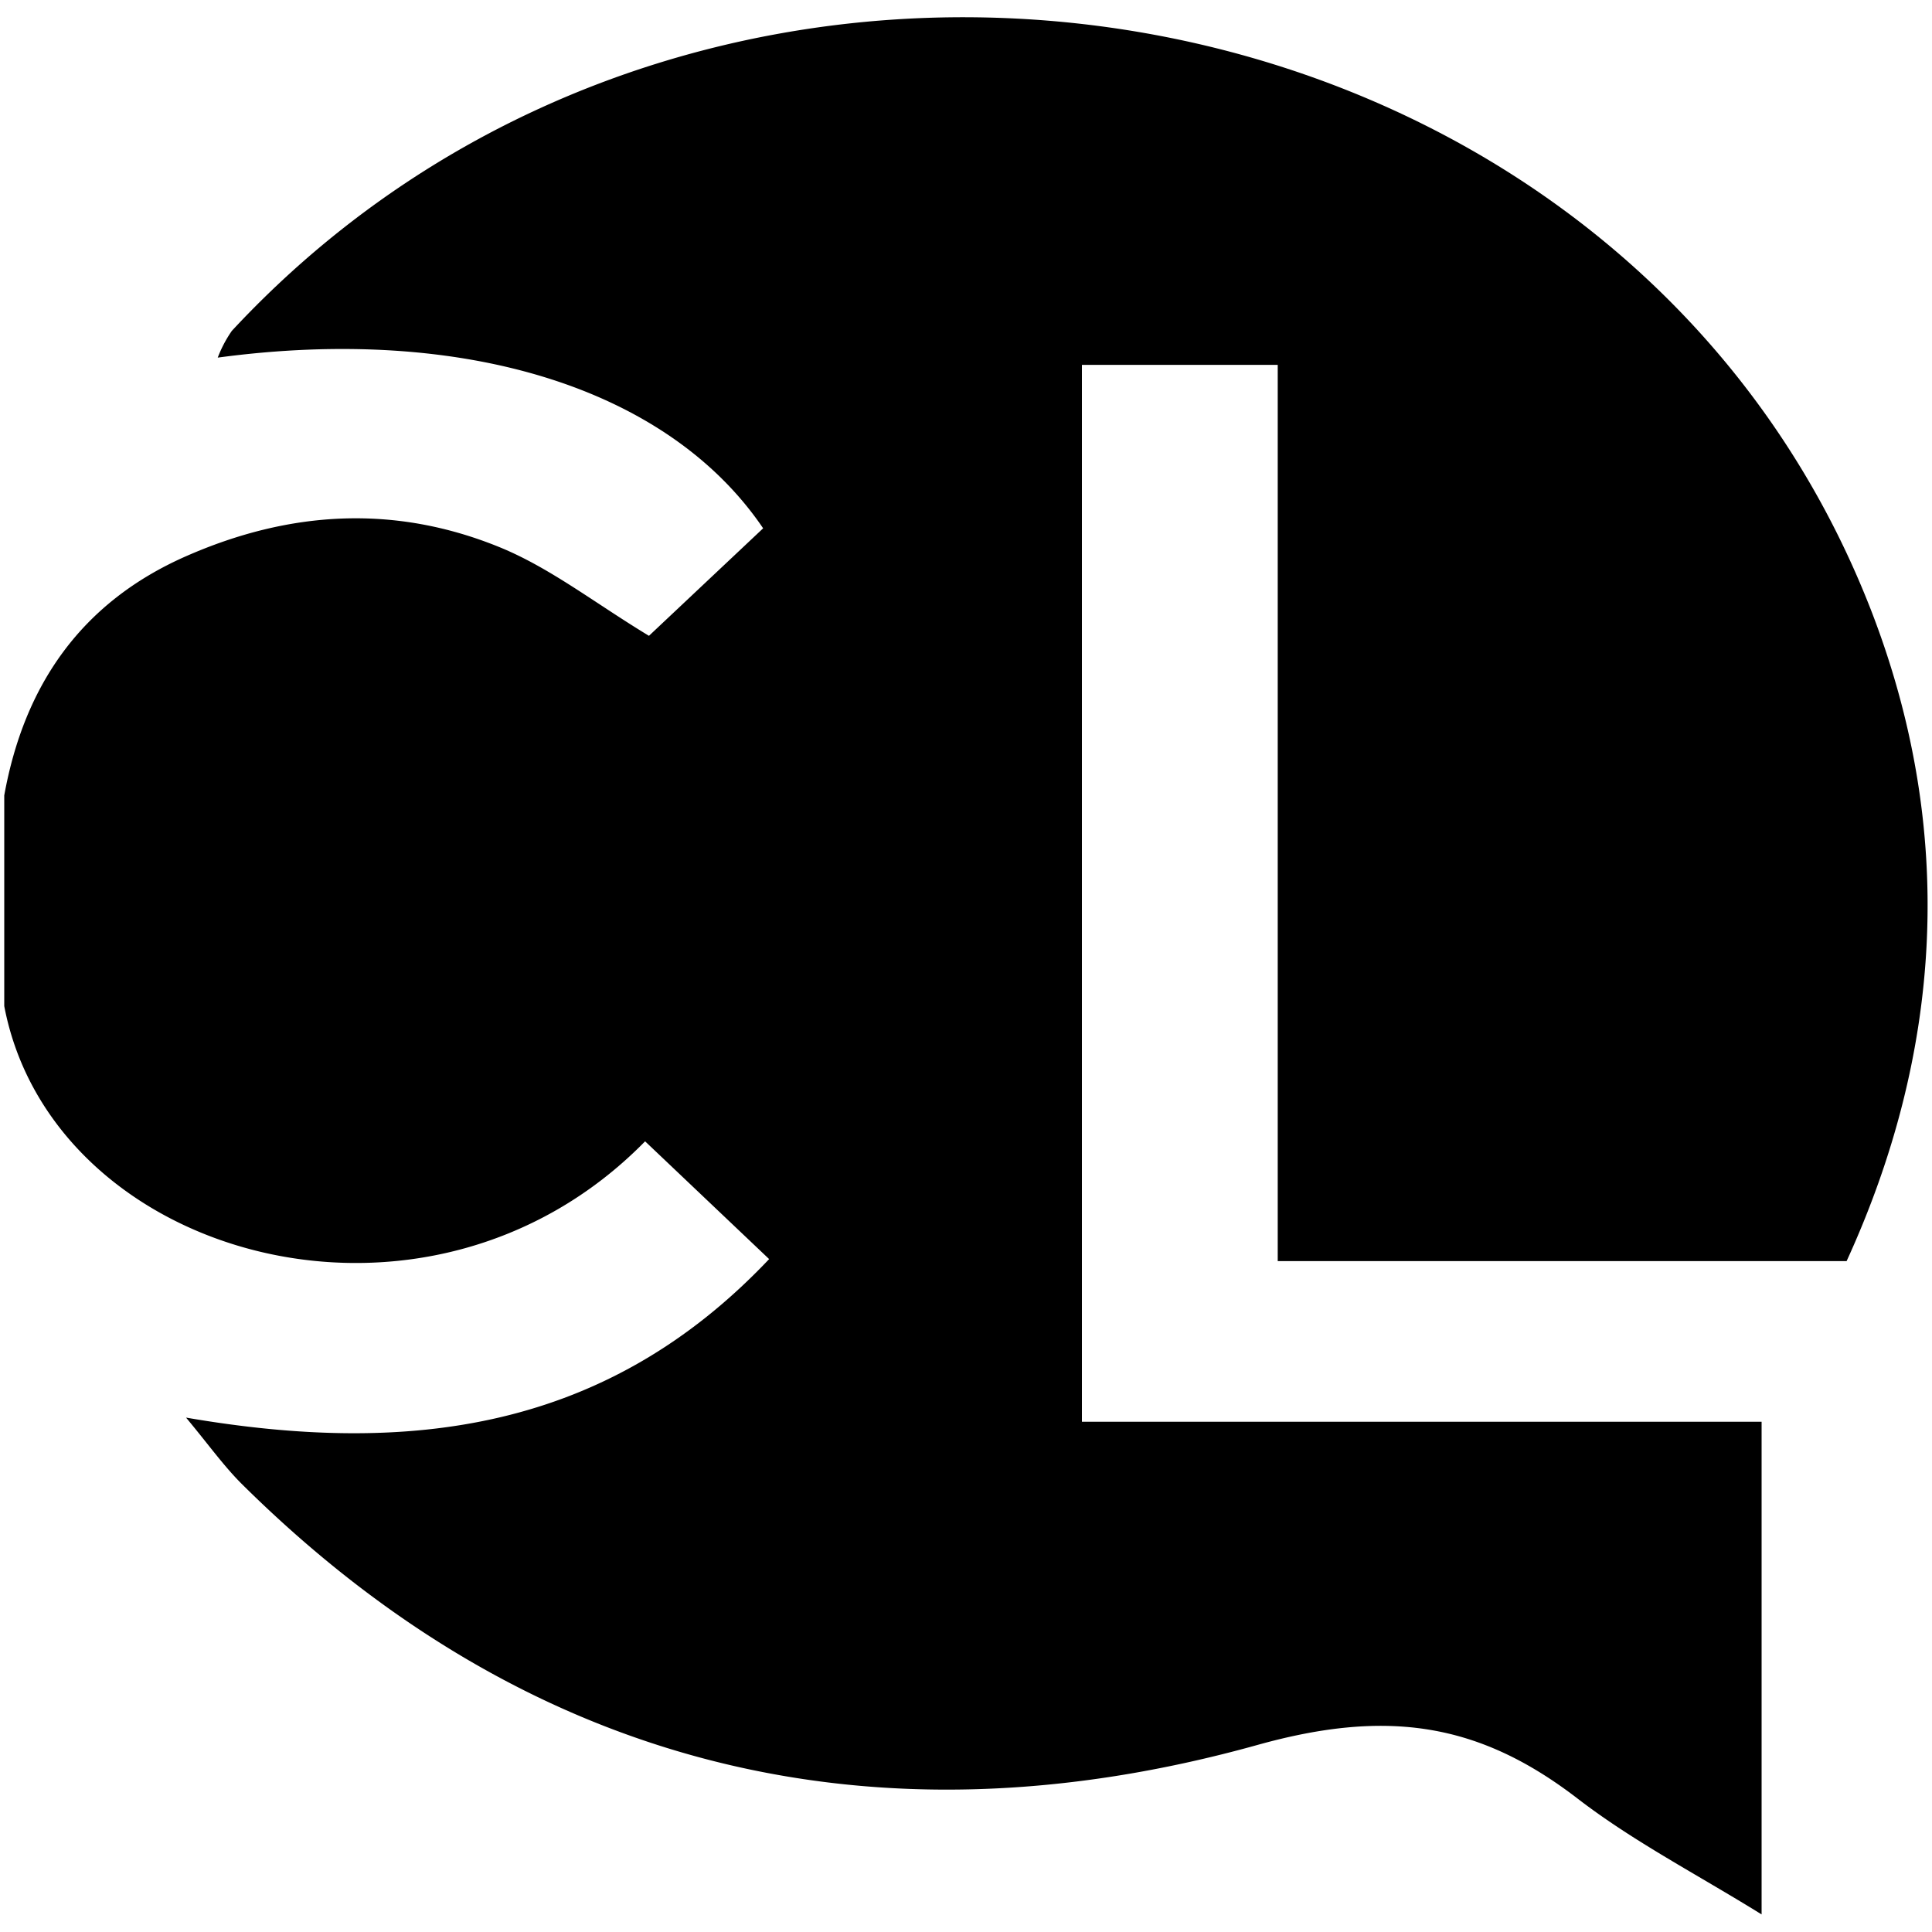 <svg id="Calque_1" data-name="Calque 1" xmlns="http://www.w3.org/2000/svg" viewBox="0 0 200 200"><path d="M.44,82.34c2.07-11.45,8-20,18.82-24.76s21.65-5.33,32.42-.95c5.24,2.13,9.87,5.78,15.5,9.19L79,54.69c-9.84-14.52-31-21.1-56.46-17.67A12.87,12.87,0,0,1,24,34.25C74-19.56,167.45-4.11,193.66,63.09c9,23.16,7.29,46.09-2.5,67.46H132.27V37.77H112V147.18h70.36v51c-6.67-4.14-13.27-7.54-19.06-12-10.24-7.88-19.75-9.28-33.14-5.54-39.5,11-75.34,2.5-105.11-27-1.9-1.89-3.48-4.12-5.79-6.89,23.26,4,43.58,1.32,60.36-16.41L66.78,118.15c-22.62,23.07-61.37,12.11-66.34-14Z"/></svg>